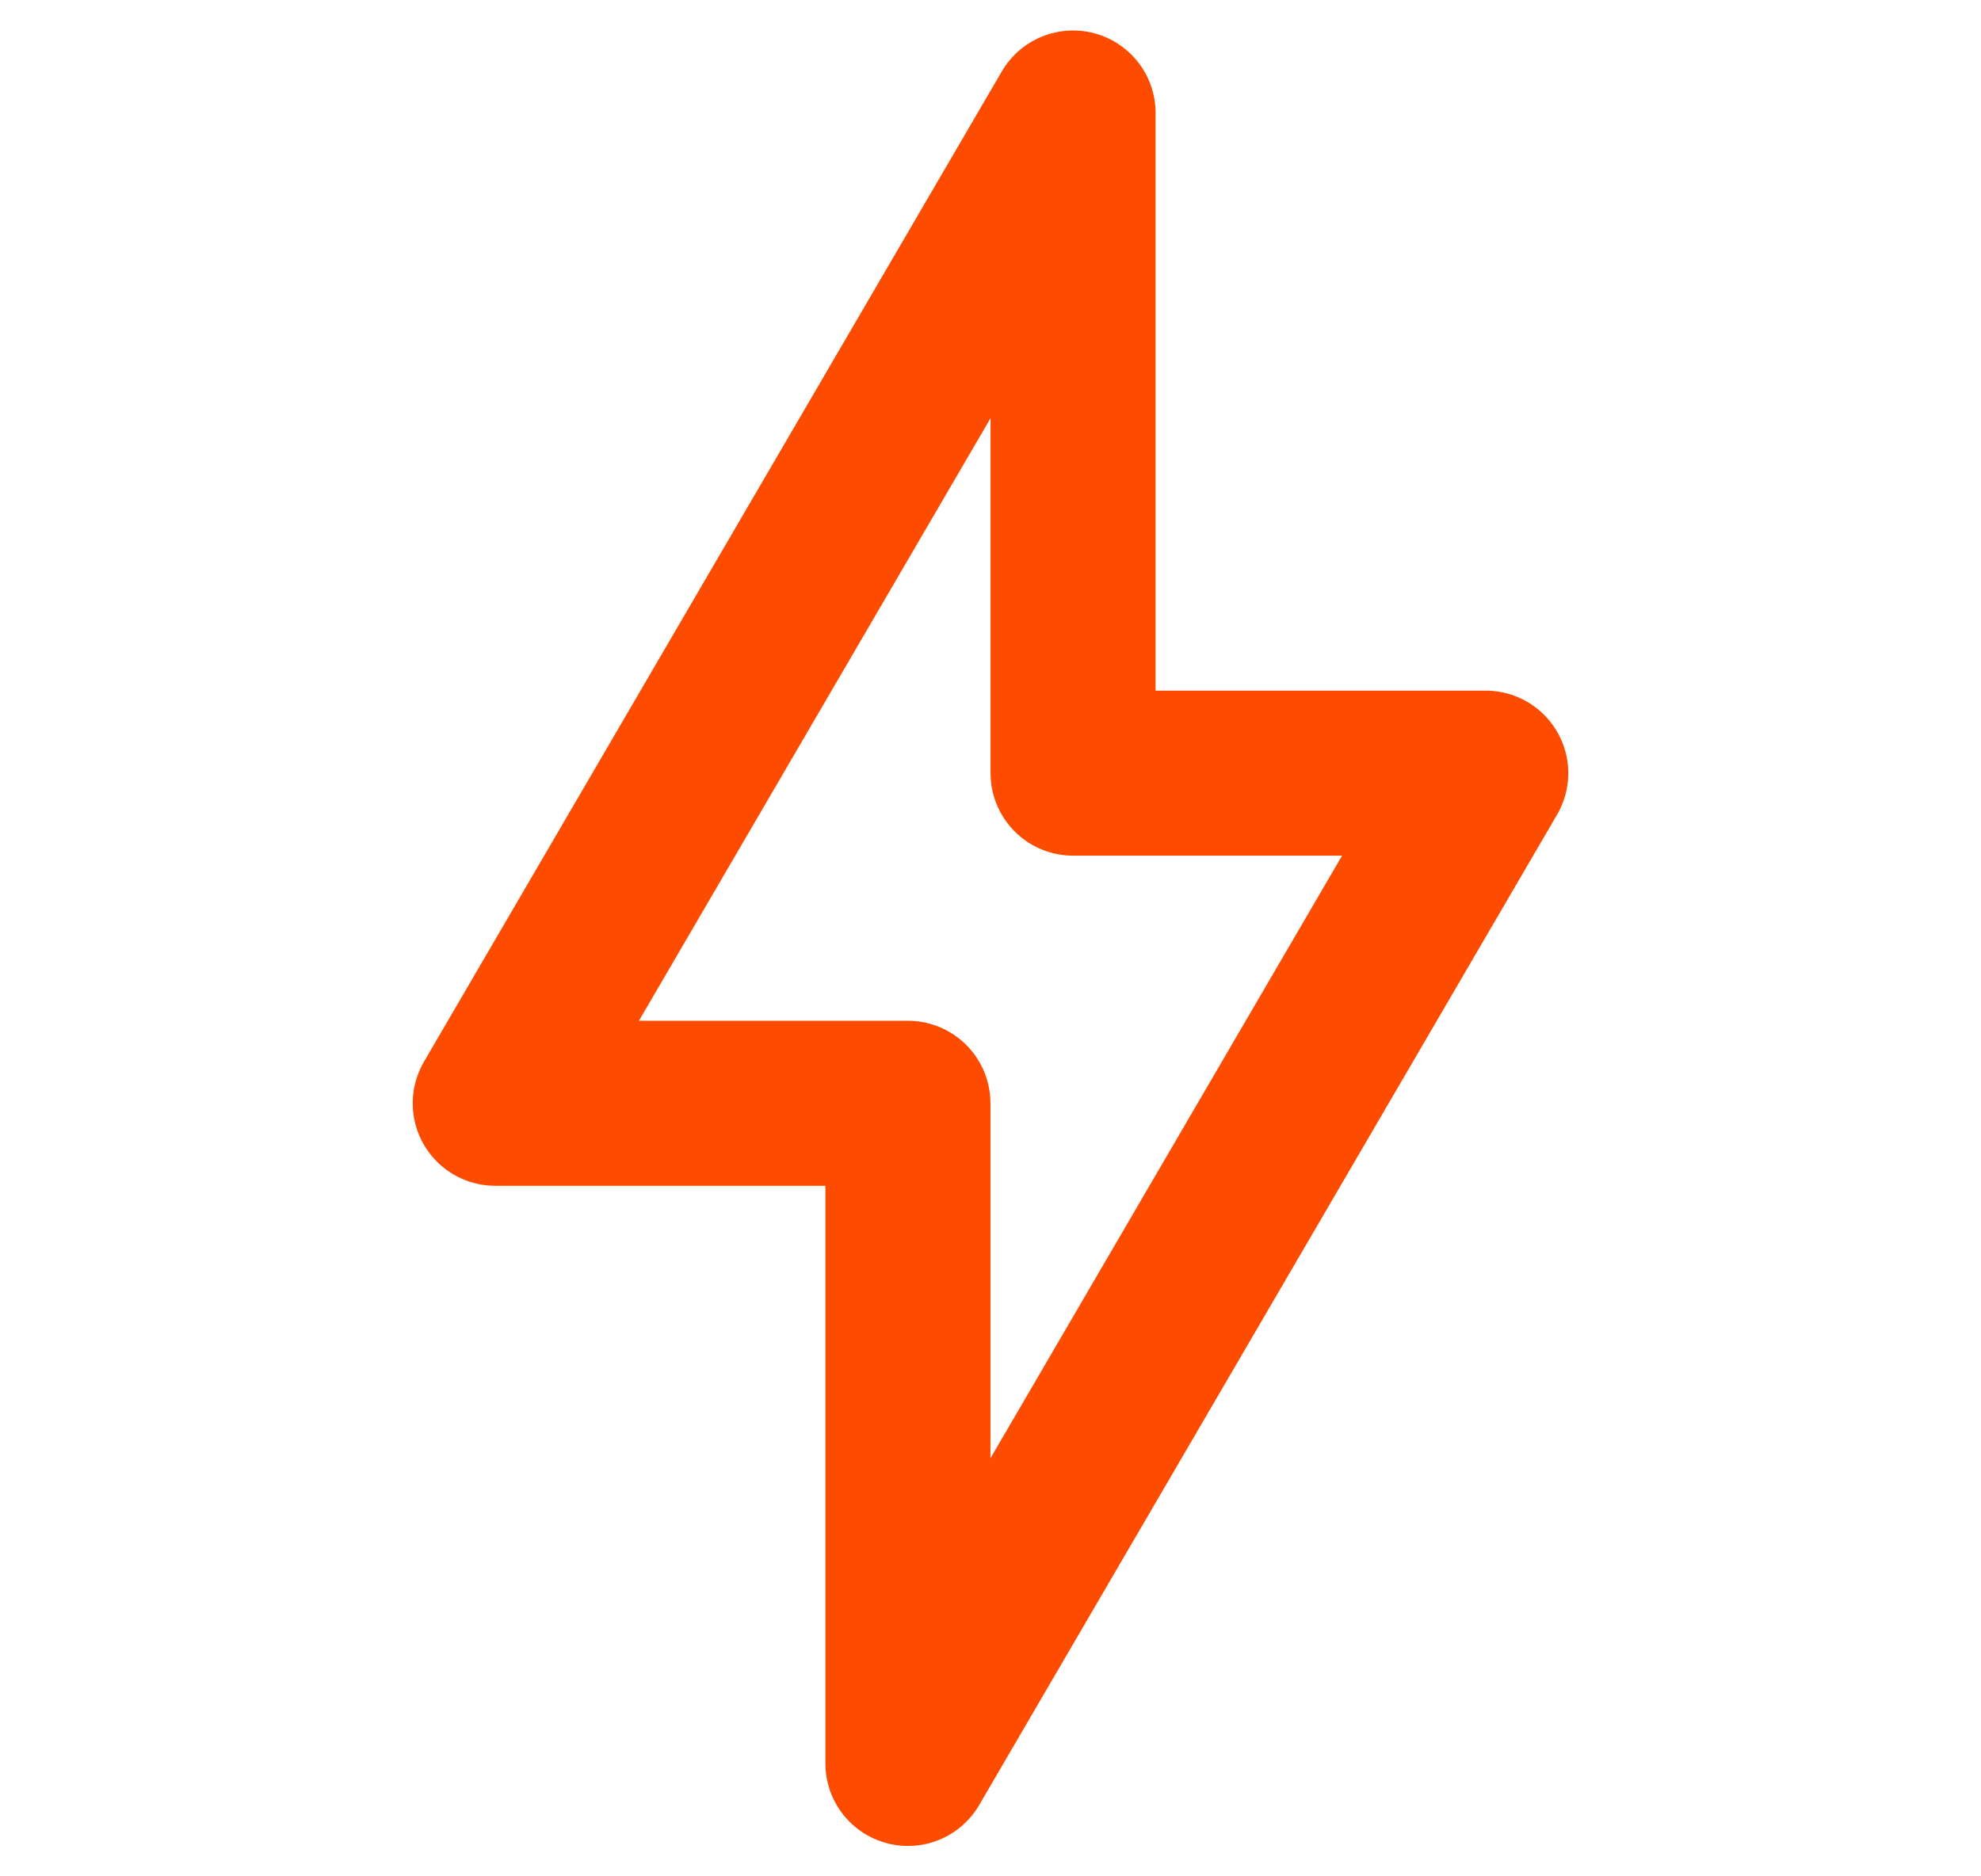 <?xml version="1.0" encoding="UTF-8"?> <svg xmlns="http://www.w3.org/2000/svg" width="19" height="18" viewBox="0 0 19 18" fill="none"><g clip-path="url(#clip0_3002_5560)"><path d="M4.75 10.584L10.292 1.084V7.417H14.25L8.708 16.917V10.584H4.75Z" stroke="#FD4C00" stroke-width="1.583" stroke-linejoin="round"></path></g><defs><clipPath id="clip0_3002_5560"><rect width="18" height="18" fill="white" transform="translate(0.5)"></rect></clipPath></defs></svg> 